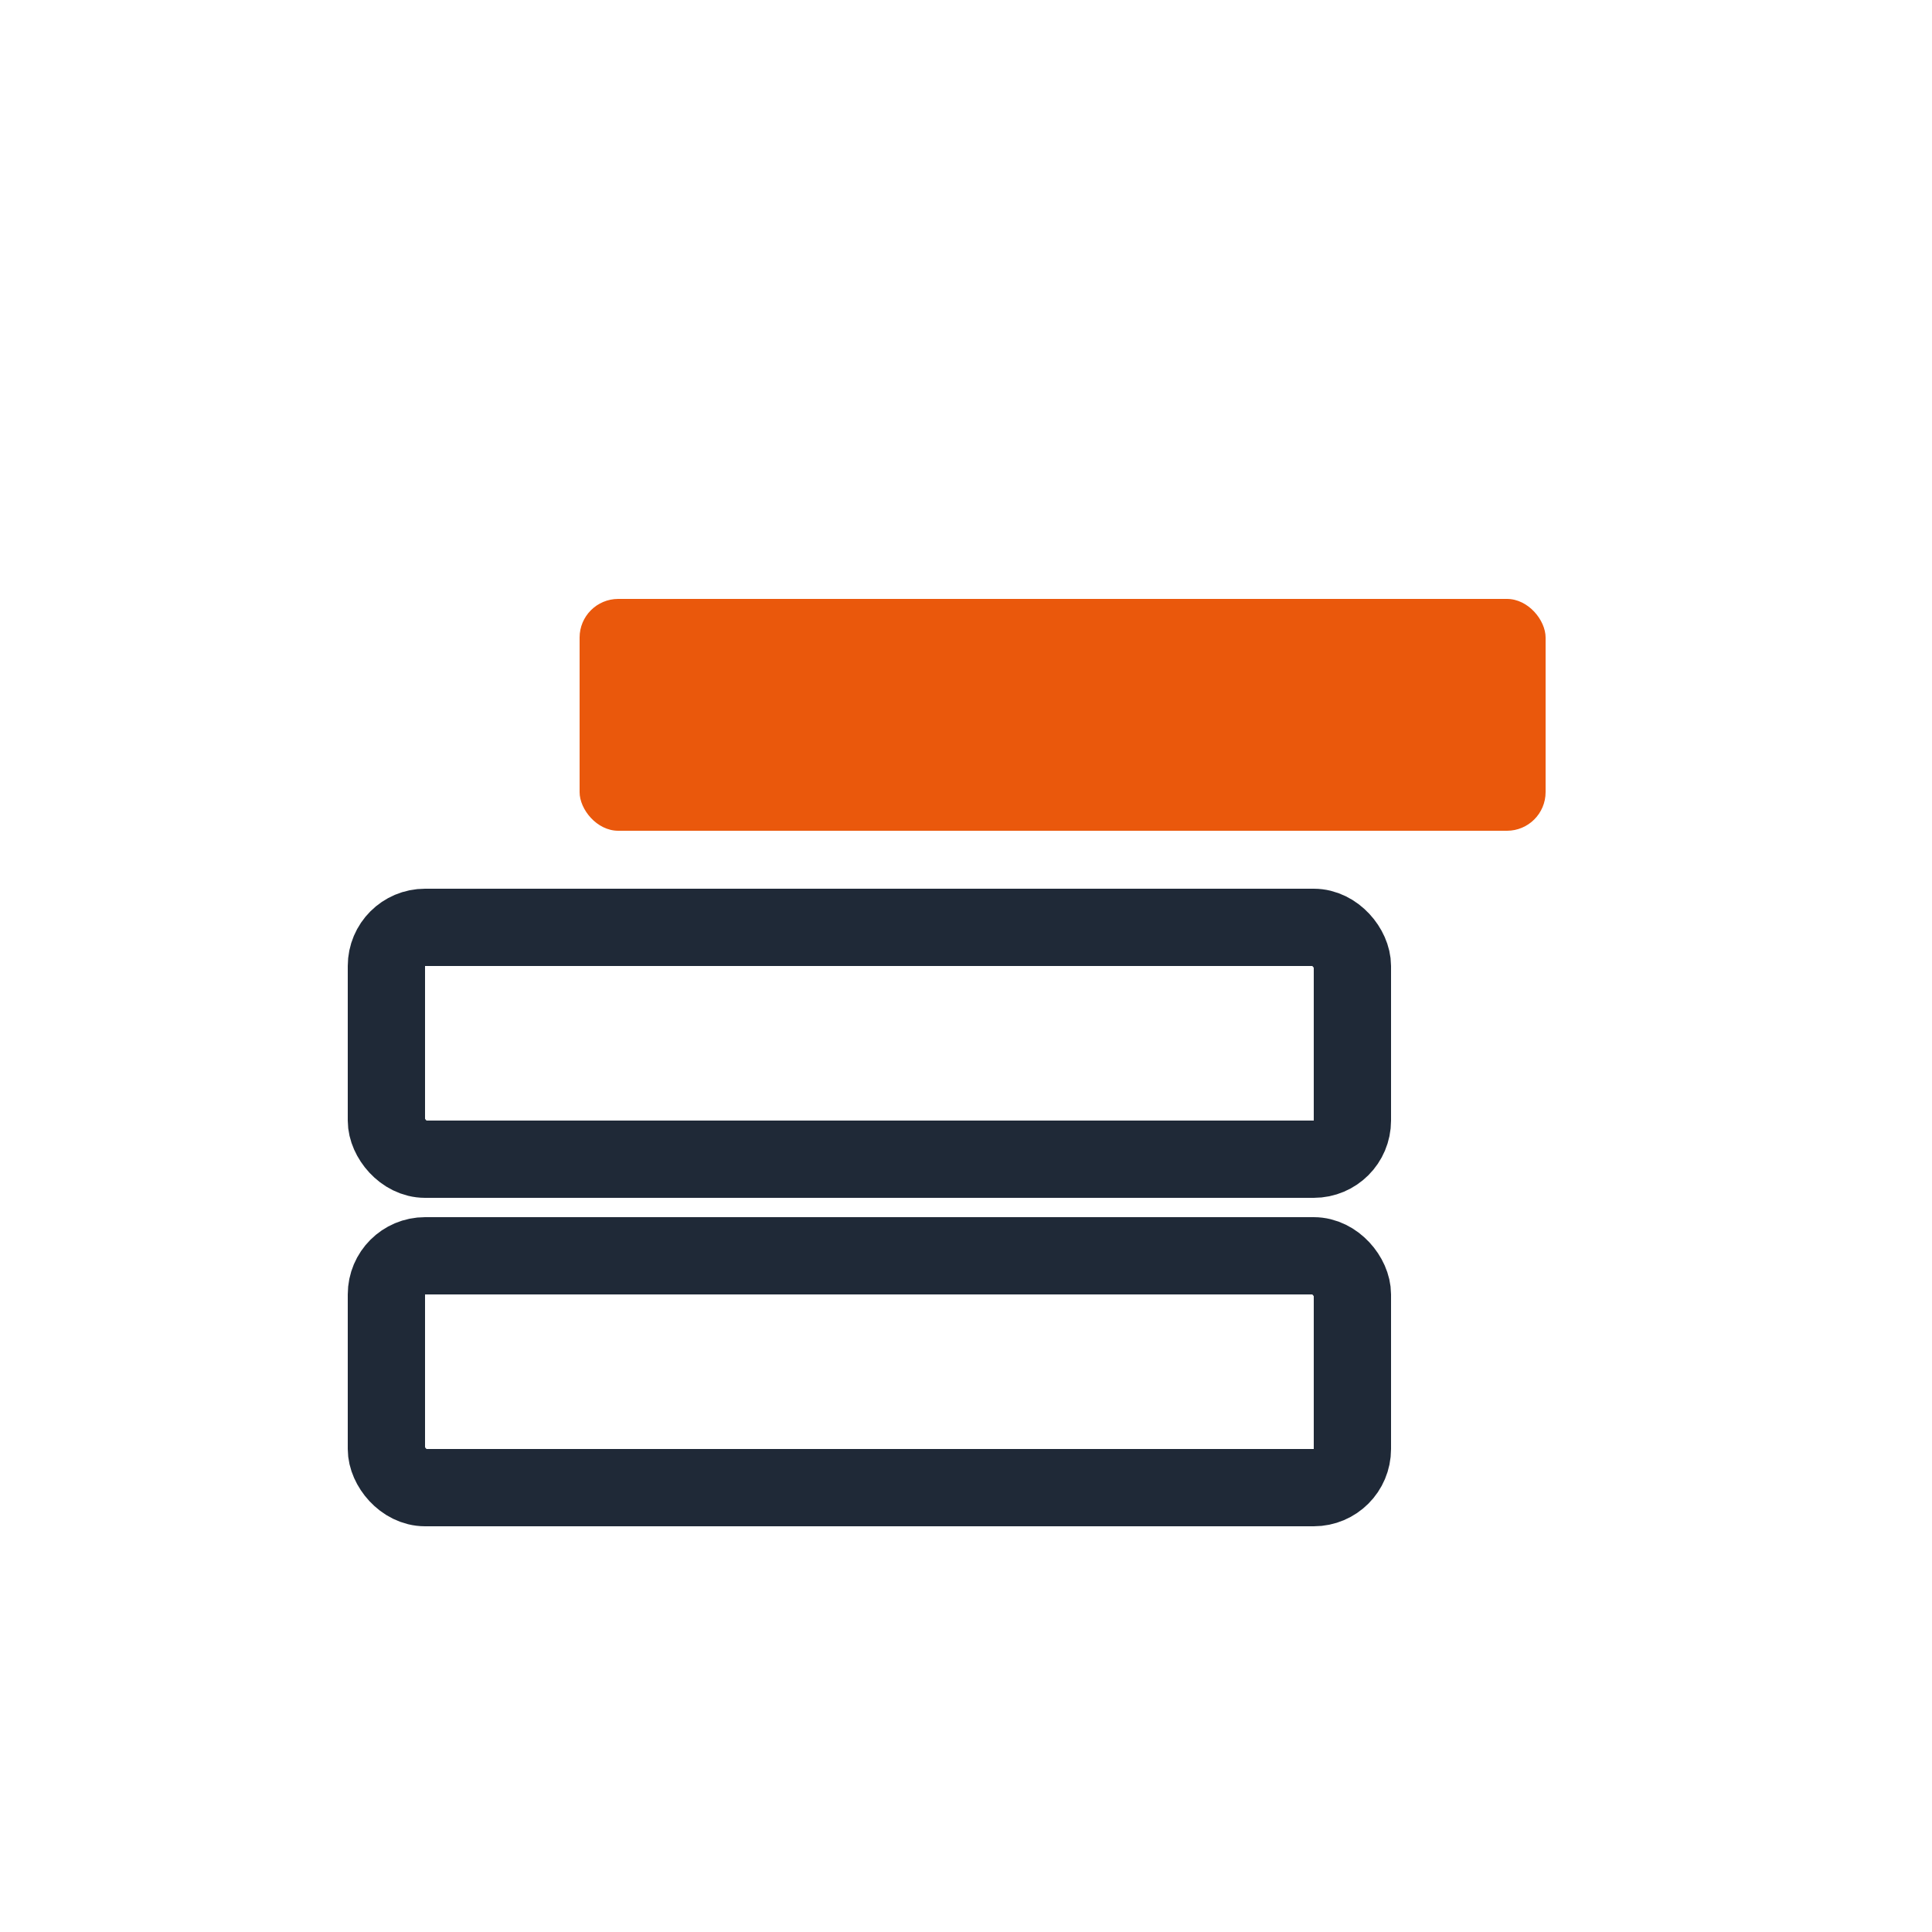 <svg width="32" height="32" viewBox="0 0 200 200" fill="none" xmlns="http://www.w3.org/2000/svg">
  <!-- Bottom backlog cards - dark gray for visibility on all backgrounds -->
  <rect x="40" y="130" width="100" height="24" rx="4" stroke="#1f2937" stroke-width="8" fill="none"/>
  <rect x="40" y="96" width="100" height="24" rx="4" stroke="#1f2937" stroke-width="8" fill="none"/>
  <!-- Top active card - brand orange -->
  <rect x="60" y="62" width="100" height="24" rx="4" fill="#EA580C" stroke="none"/>
</svg>
